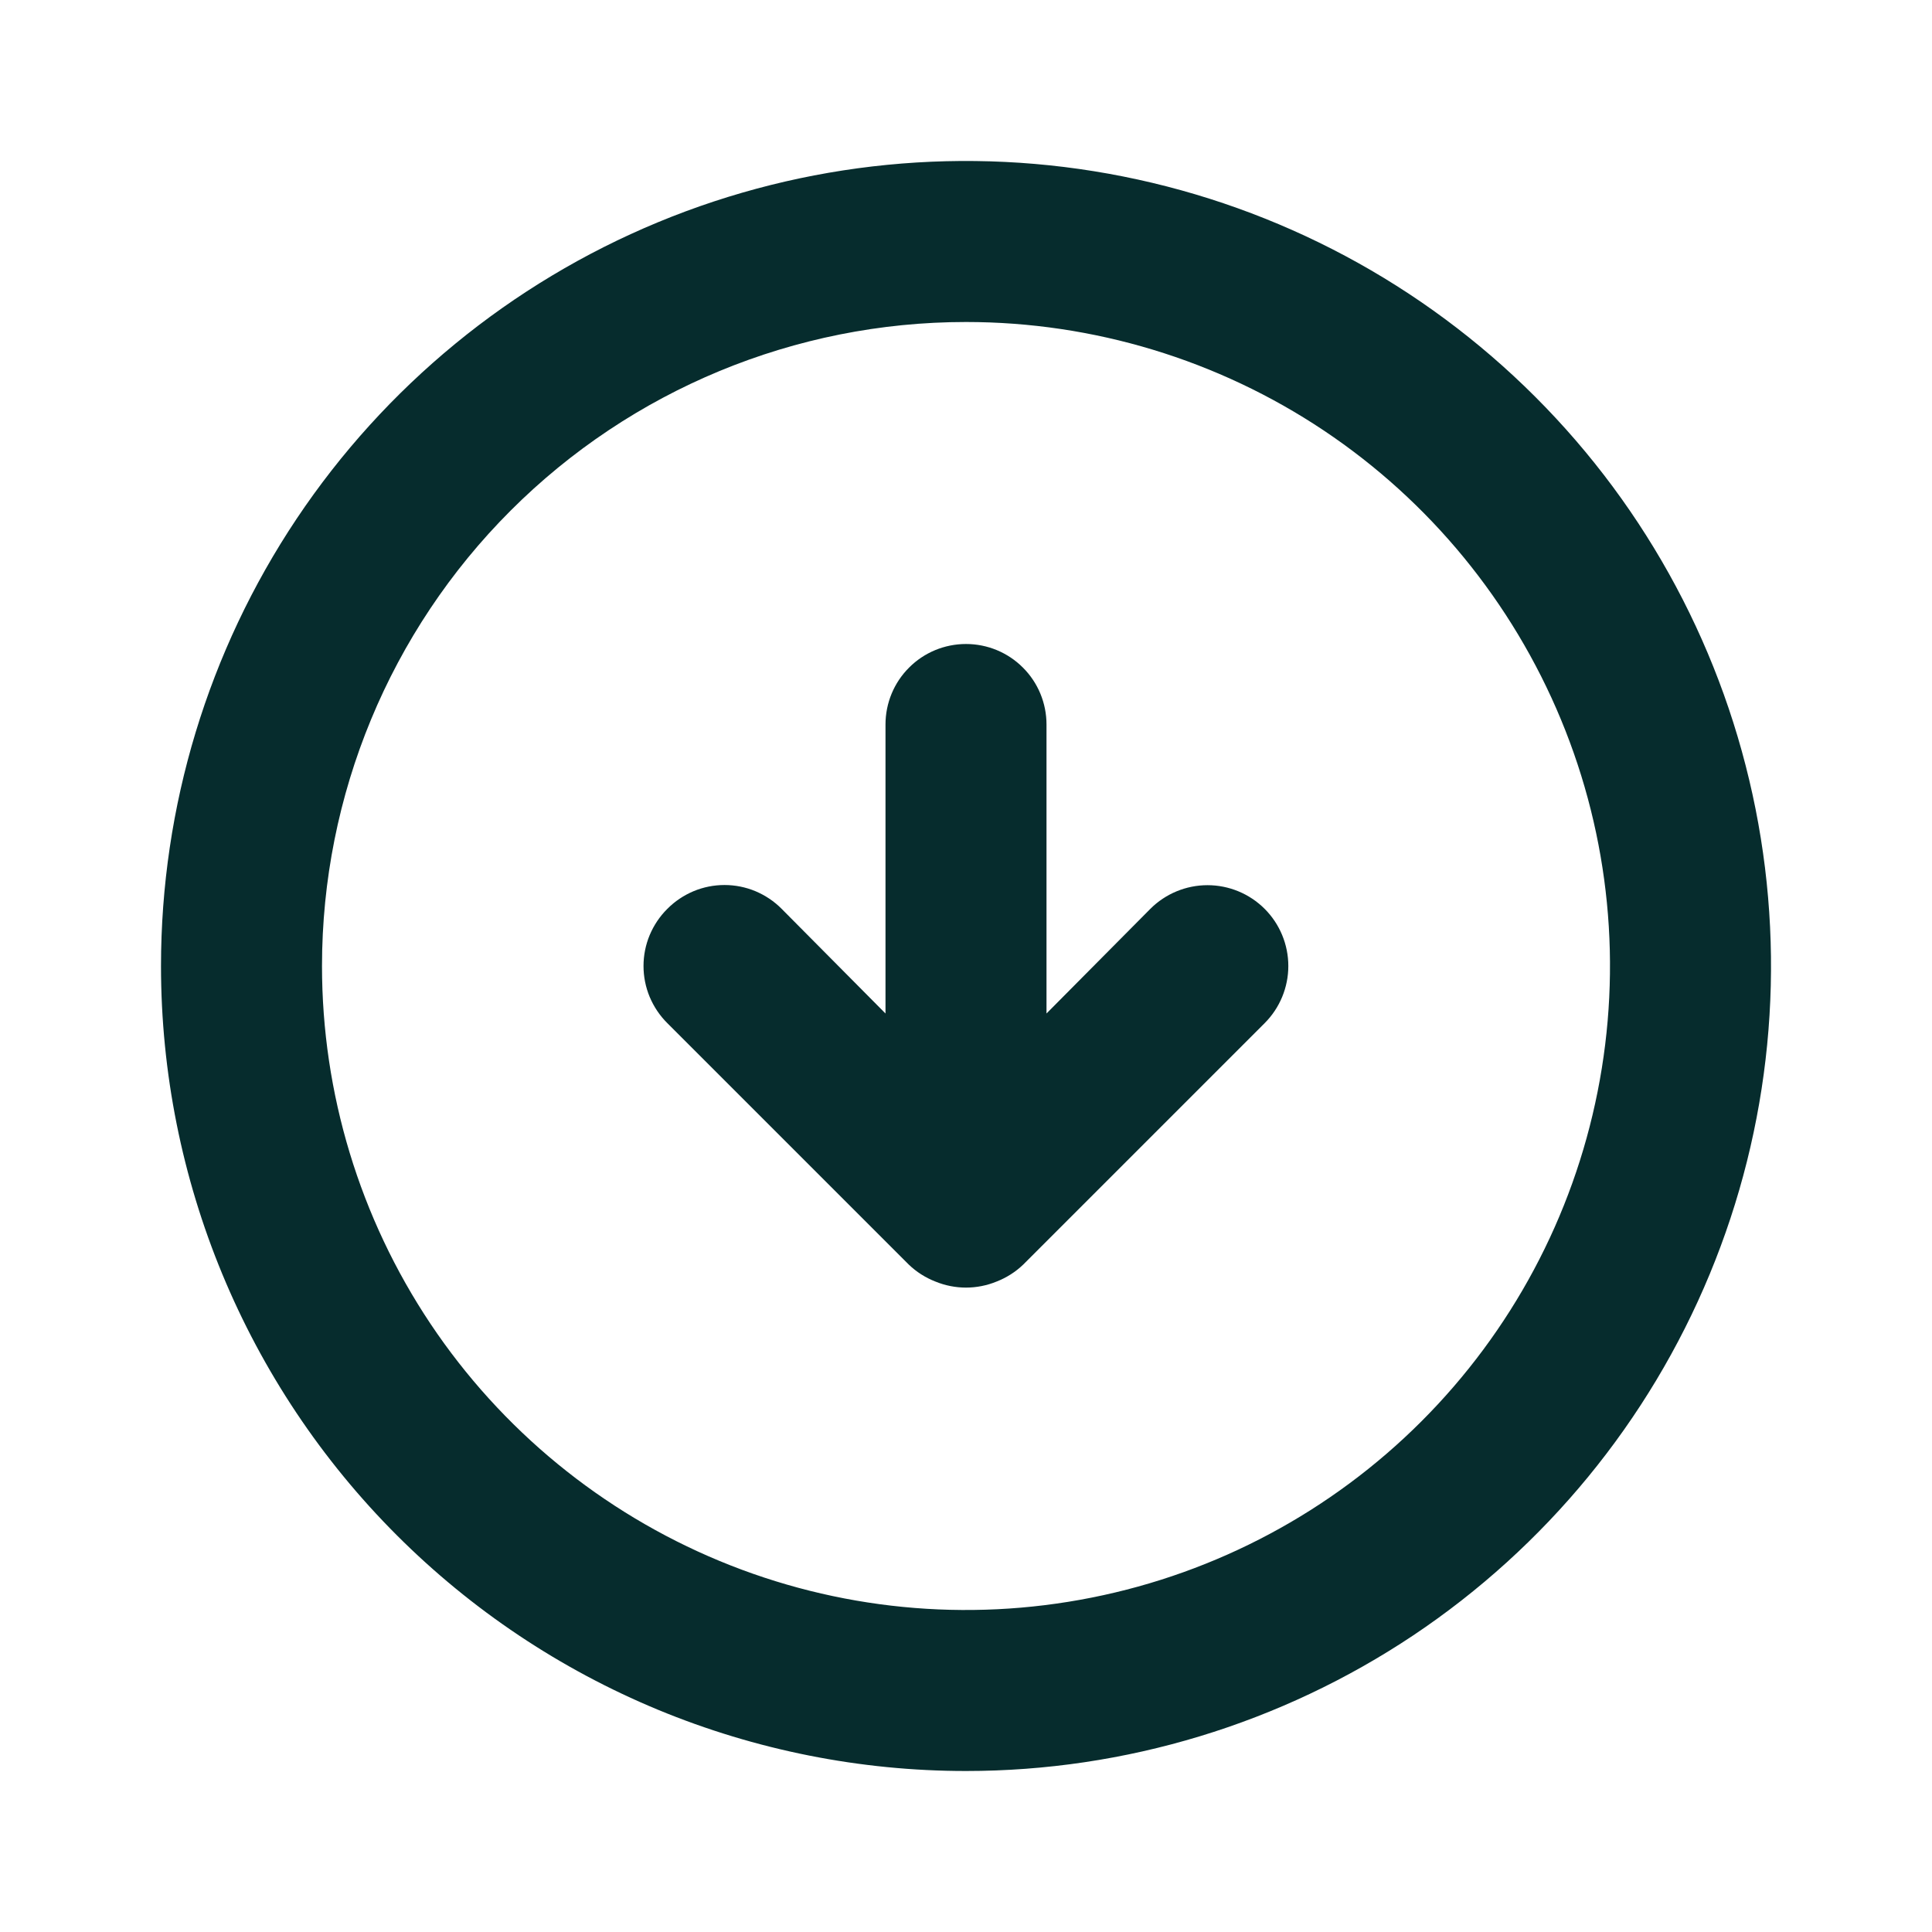 <svg width="24" height="24" viewBox="0 0 24 24" fill="none" xmlns="http://www.w3.org/2000/svg">
    <path d="M11.29 15.71C11.385 15.801 11.497 15.872 11.62 15.92C11.864 16.02 12.136 16.02 12.38 15.92C12.503 15.872 12.615 15.801 12.71 15.71L15.71 12.71C15.898 12.522 16.004 12.266 16.004 12C16.004 11.734 15.898 11.478 15.71 11.29C15.522 11.102 15.266 10.996 15 10.996C14.734 10.996 14.478 11.102 14.29 11.29L13 12.59L13 9C13 8.735 12.895 8.48 12.707 8.293C12.52 8.105 12.265 8 12 8C11.735 8 11.48 8.105 11.293 8.293C11.105 8.48 11 8.735 11 9L11 12.59L9.71 11.29C9.617 11.196 9.506 11.122 9.385 11.071C9.263 11.02 9.132 10.994 9 10.994C8.868 10.994 8.737 11.02 8.615 11.071C8.494 11.122 8.383 11.196 8.29 11.29C8.196 11.383 8.122 11.494 8.071 11.615C8.02 11.737 7.994 11.868 7.994 12C7.994 12.132 8.02 12.263 8.071 12.385C8.122 12.506 8.196 12.617 8.29 12.71L11.29 15.71ZM12 22C13.978 22 15.911 21.413 17.556 20.315C19.2 19.216 20.482 17.654 21.239 15.827C21.996 14 22.194 11.989 21.808 10.049C21.422 8.109 20.47 6.327 19.071 4.929C17.672 3.53 15.891 2.578 13.951 2.192C12.011 1.806 10 2.004 8.173 2.761C6.346 3.518 4.784 4.8 3.685 6.444C2.586 8.089 2 10.022 2 12C2 14.652 3.054 17.196 4.929 19.071C5.858 20 6.96 20.736 8.173 21.239C9.386 21.741 10.687 22 12 22ZM12 4C13.582 4 15.129 4.469 16.445 5.348C17.76 6.227 18.785 7.477 19.391 8.939C19.997 10.4 20.155 12.009 19.846 13.561C19.538 15.113 18.776 16.538 17.657 17.657C16.538 18.776 15.113 19.538 13.561 19.846C12.009 20.155 10.4 19.997 8.939 19.391C7.477 18.785 6.227 17.76 5.348 16.445C4.469 15.129 4 13.582 4 12C4 9.878 4.843 7.843 6.343 6.343C7.843 4.843 9.878 4 12 4Z" fill="#062C2D"/>
    </svg>
    
